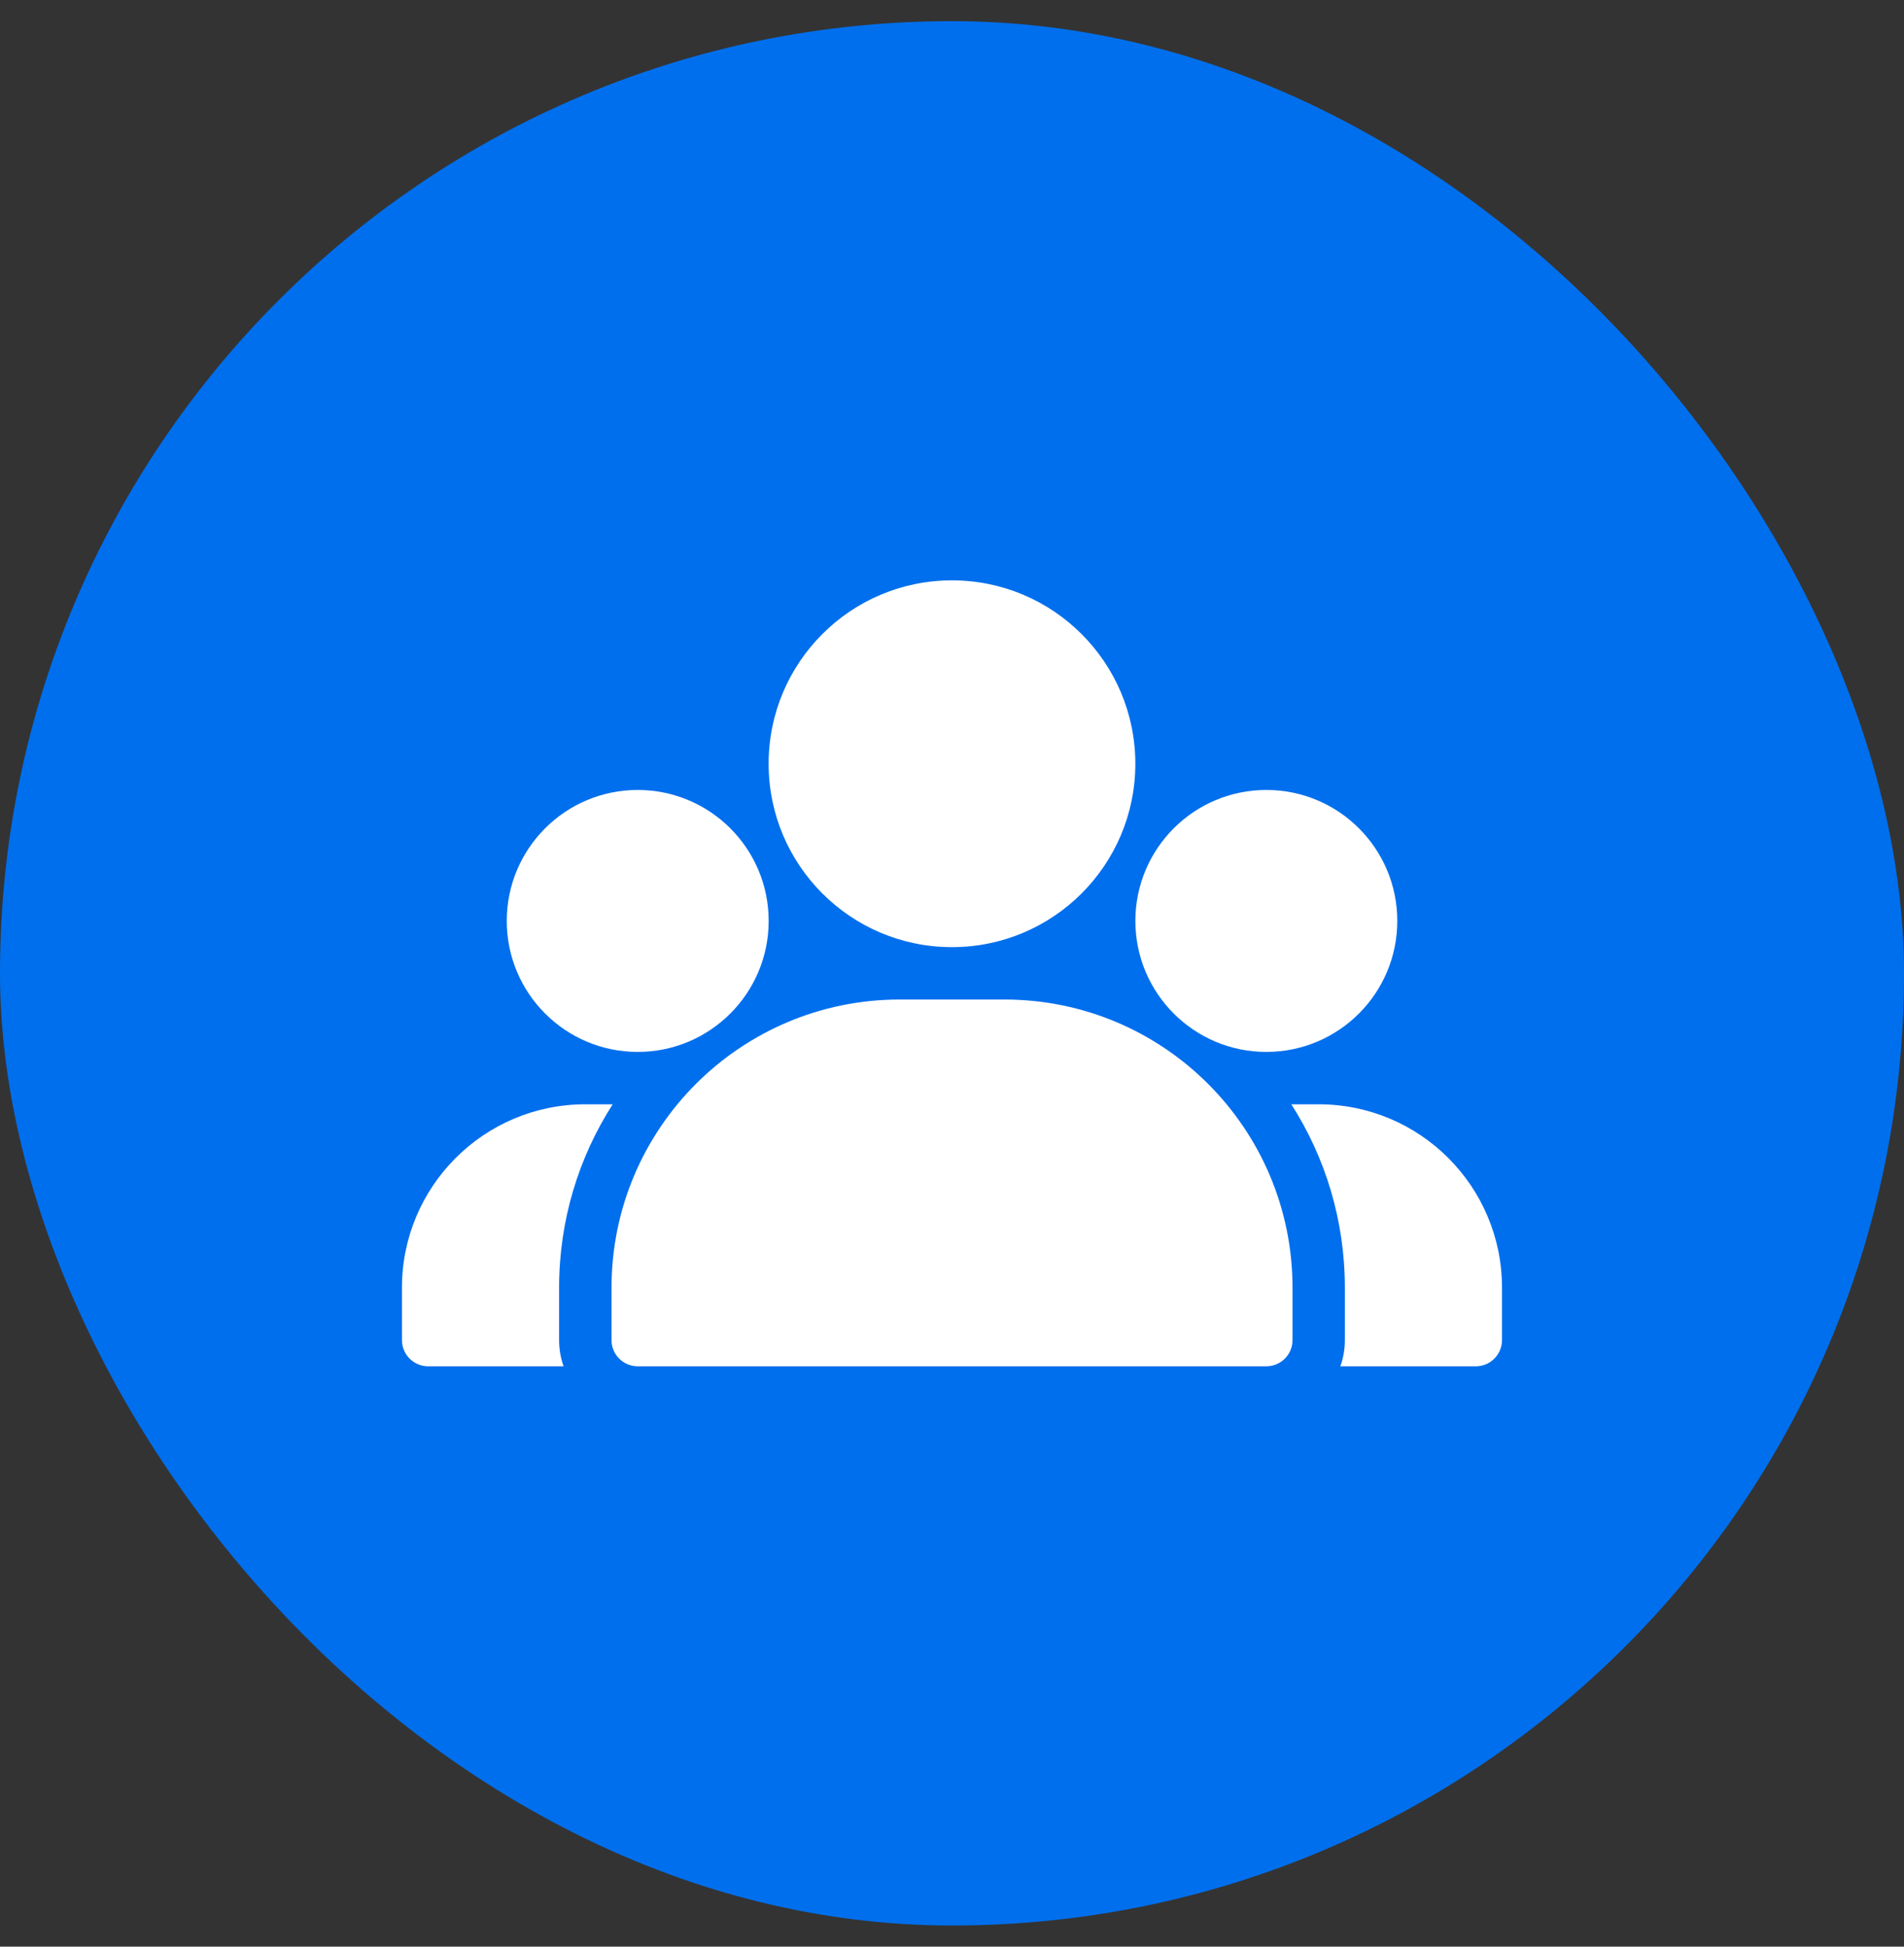 <svg width="45" height="46" viewBox="0 0 45 46" fill="none" xmlns="http://www.w3.org/2000/svg">
<rect x="0" y="0" width="45" height="46" fill="#333333" stroke="none"/>
<rect y="0.5" width="45" height="45" rx="22.5" fill="#006FED"/>
<path d="M29.929 24.857C31.639 24.857 33.024 23.471 33.024 21.762C33.024 20.052 31.639 18.667 29.929 18.667C28.22 18.667 26.834 20.052 26.834 21.762C26.834 23.471 28.22 24.857 29.929 24.857Z" fill="white"/>
<path d="M15.072 24.857C16.781 24.857 18.167 23.471 18.167 21.762C18.167 20.052 16.781 18.667 15.072 18.667C13.362 18.667 11.977 20.052 11.977 21.762C11.977 23.471 13.362 24.857 15.072 24.857Z" fill="white"/>
<path d="M22.499 22.381C24.892 22.381 26.833 20.441 26.833 18.048C26.833 15.655 24.892 13.714 22.499 13.714C20.106 13.714 18.166 15.655 18.166 18.048C18.166 20.441 20.106 22.381 22.499 22.381Z" fill="white"/>
<path fill-rule="evenodd" clip-rule="evenodd" d="M30.52 26.095C31.321 27.346 31.785 28.833 31.785 30.428V31.667C31.785 31.884 31.748 32.092 31.679 32.286H34.88C35.044 32.286 35.202 32.221 35.318 32.104C35.434 31.988 35.499 31.831 35.499 31.667V30.428C35.499 28.035 33.559 26.095 31.166 26.095H30.52Z" fill="white"/>
<path fill-rule="evenodd" clip-rule="evenodd" d="M29.929 32.286H15.072C14.73 32.286 14.453 32.008 14.453 31.667V30.428C14.453 26.668 17.502 23.619 21.263 23.619C22.083 23.619 22.919 23.619 23.739 23.619C27.499 23.619 30.548 26.668 30.548 30.428V31.667C30.548 32.008 30.271 32.286 29.929 32.286Z" fill="white"/>
<path fill-rule="evenodd" clip-rule="evenodd" d="M14.48 26.095H13.833C11.44 26.095 9.5 28.035 9.5 30.428V31.667C9.5 31.831 9.565 31.988 9.681 32.104C9.797 32.221 9.955 32.286 10.119 32.286H13.32C13.251 32.092 13.214 31.884 13.214 31.667V30.428C13.214 28.833 13.678 27.346 14.48 26.095Z" fill="white"/>
</svg>
